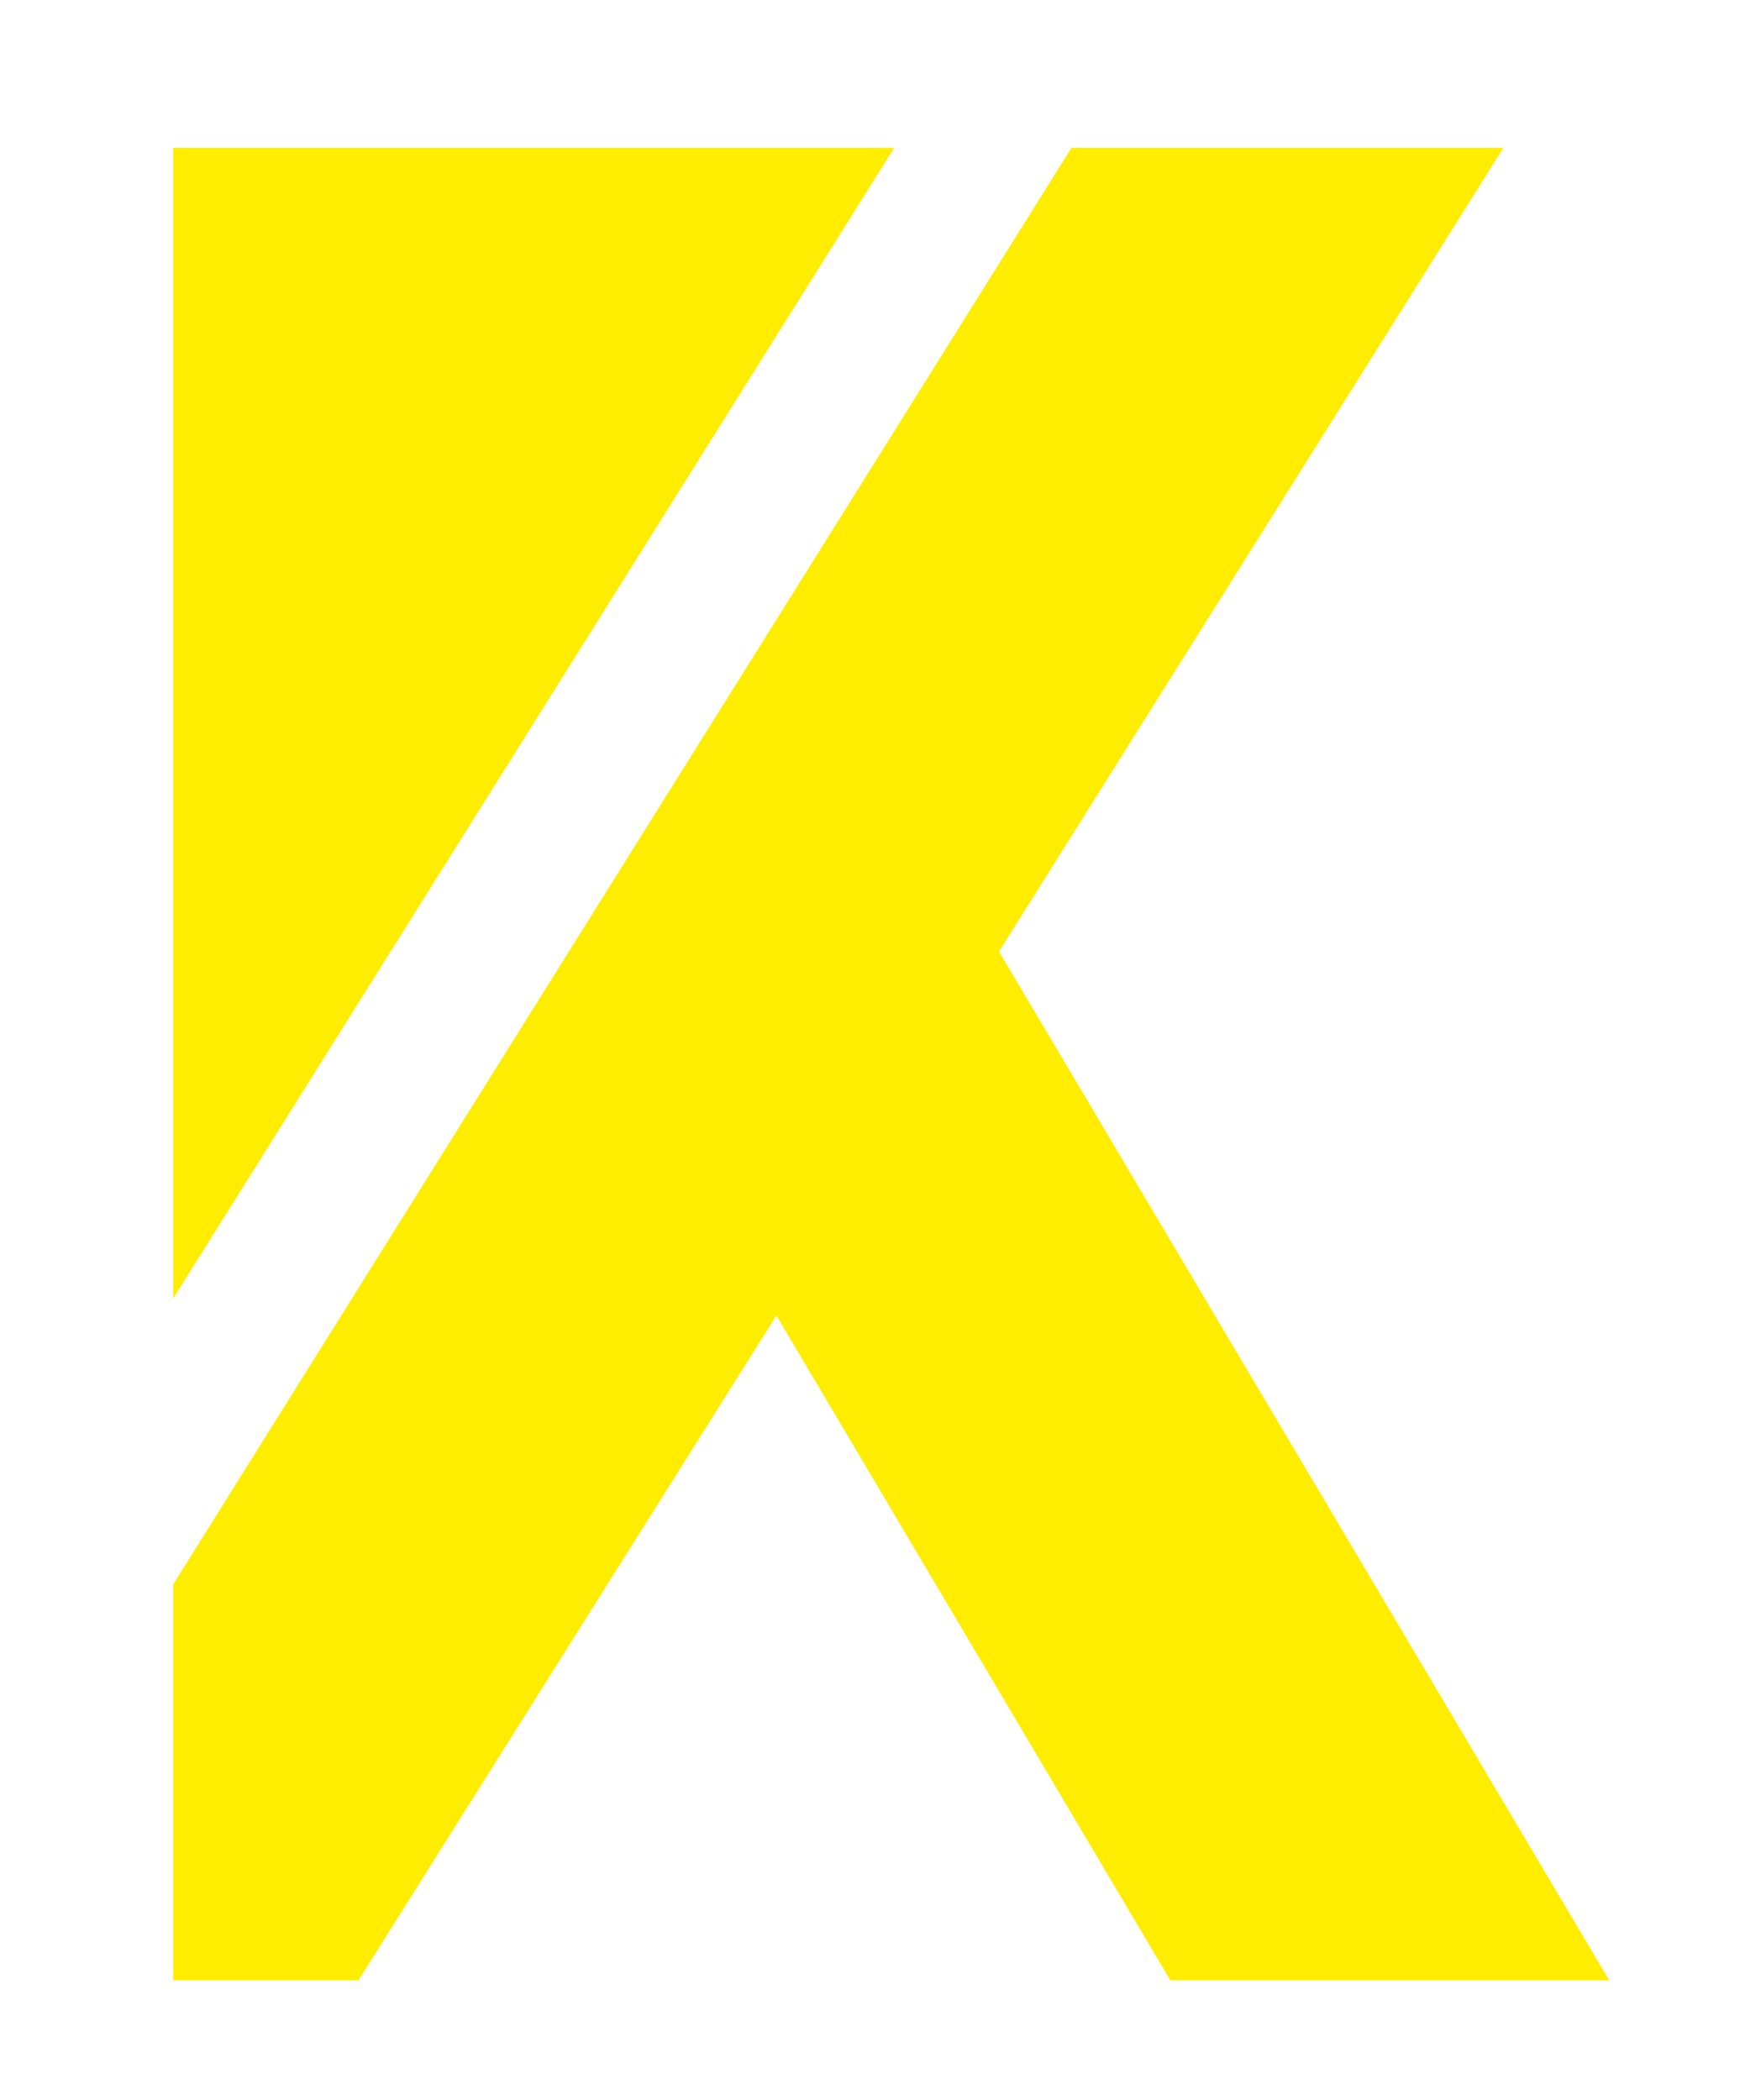 <?xml version="1.0" encoding="UTF-8"?>
<svg id="Ebene_1" xmlns="http://www.w3.org/2000/svg" version="1.1" viewBox="0 0 509.48 613.02">
  <!-- Generator: Adobe Illustrator 29.2.1, SVG Export Plug-In . SVG Version: 2.1.0 Build 116)  -->
  <defs>
    <style>
      .st0 {
        fill: #ffed00;
      }
    </style>
  </defs>
  <polygon class="st0" points="50.58 43.17 50.58 379.01 261.06 43.17 50.58 43.17"/>
  <polygon class="st0" points="312.81 43.17 50.58 462.47 50.58 578.06 104.67 578.06 226.68 384.01 341.69 578.06 469.82 578.06 291.68 277.76 438.94 43.17 312.81 43.17"/>
</svg>